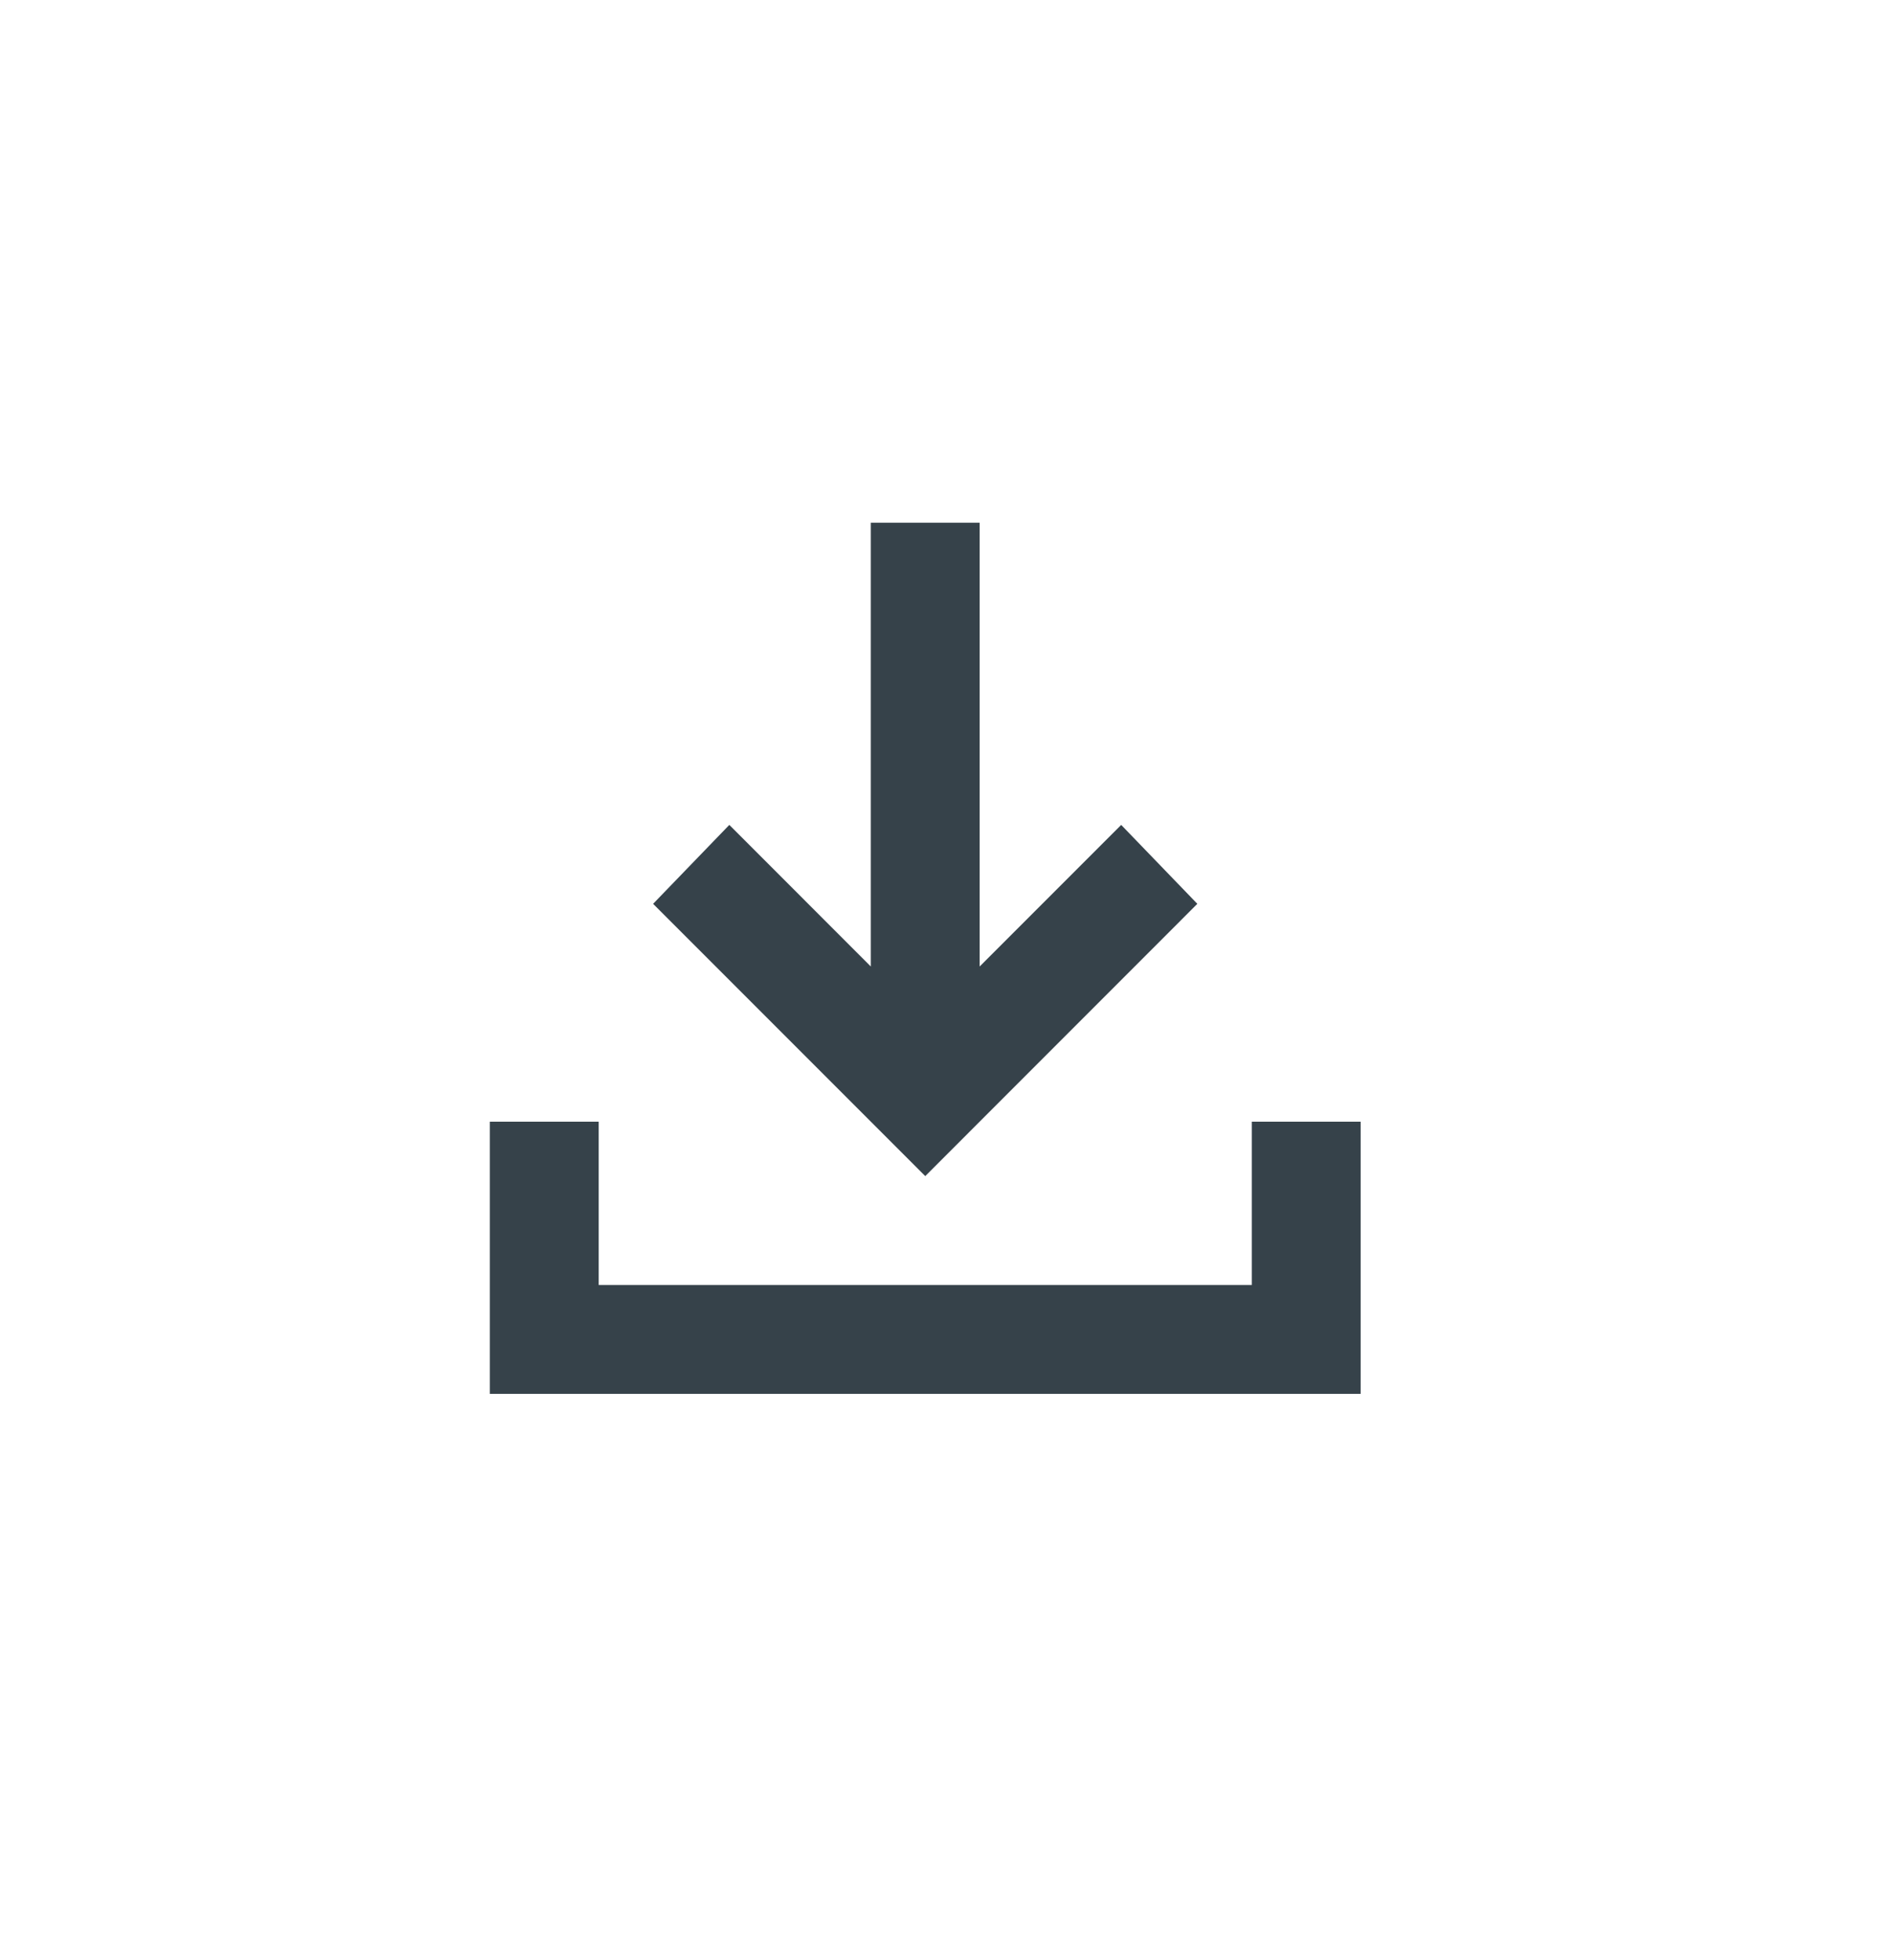 <svg width="29" height="30" viewBox="0 0 29 30" fill="none" xmlns="http://www.w3.org/2000/svg">
<path d="M14.167 18L10 13.833L11.167 12.625L13.333 14.792V8H15V14.792L17.167 12.625L18.333 13.833L14.167 18ZM7.5 21.333V17.167H9.167V19.667H19.167V17.167H20.833V21.333H7.5Z" fill="#36424A"/>
</svg>
